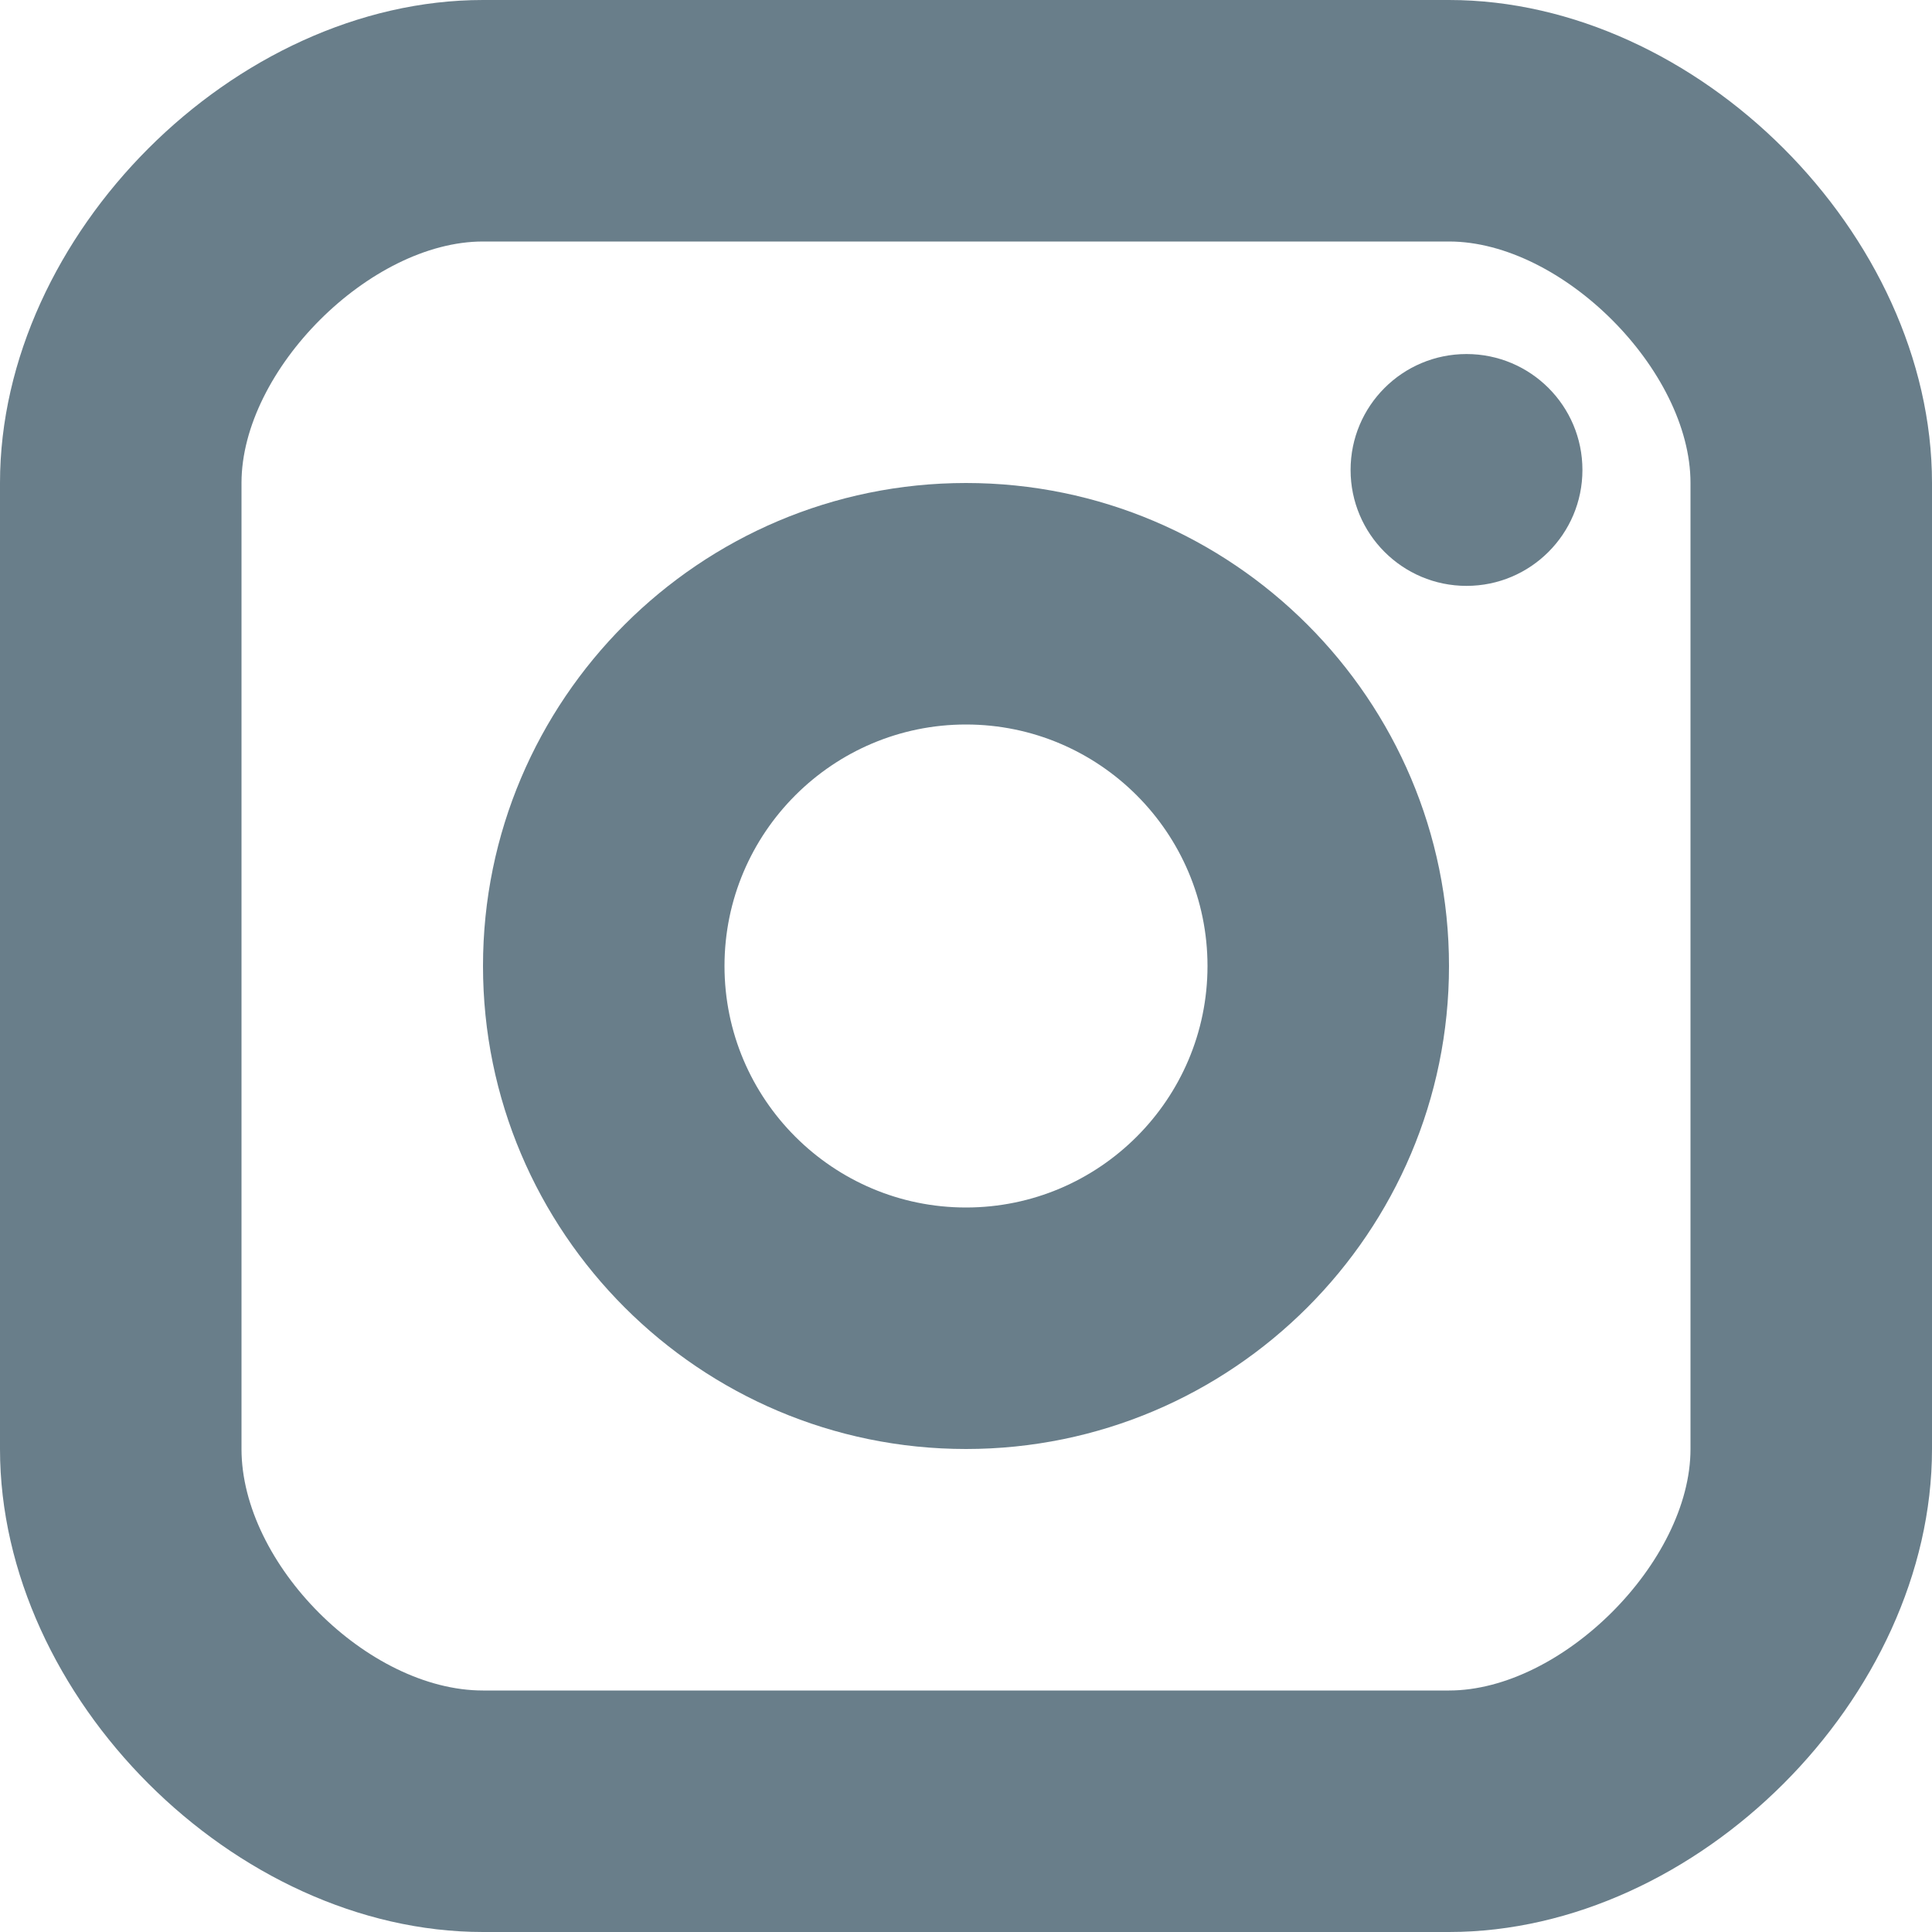 <svg width="16" height="16" viewBox="0 0 16 16" fill="none" xmlns="http://www.w3.org/2000/svg">
	<g clip-path="url(#clip0_168_110696)">
	<path d="M12.145 4.852C12.675 4.852 13.105 4.422 13.105 3.892C13.105 3.361 12.675 2.932 12.145 2.932C11.615 2.932 11.185 3.361 11.185 3.892C11.185 4.422 11.615 4.852 12.145 4.852Z" fill="#06283D" fill-opacity="0.6"/>
	<path d="M8 12C5.794 12 4 10.206 4 8C4 5.794 5.794 4 8 4C10.206 4 12 5.794 12 8C12 10.206 10.206 12 8 12ZM8 6C6.897 6 6 6.897 6 8C6 9.103 6.897 10 8 10C9.103 10 10 9.103 10 8C10 6.897 9.103 6 8 6Z" fill="#06283D" fill-opacity="0.6"/>
	<path d="M12 16H4C1.944 16 0 14.056 0 12V4C0 1.944 1.944 0 4 0H12C14.056 0 16 1.944 16 4V12C16 14.056 14.056 16 12 16ZM4 2C3.065 2 2 3.065 2 4V12C2 12.953 3.047 14 4 14H12C12.935 14 14 12.935 14 12V4C14 3.065 12.935 2 12 2H4Z" fill="#06283D" fill-opacity="0.6"/>
	</g>
	<defs>
	<clipPath id="clip0_168_110696">
	<rect width="16" height="16" fill="white"/>
	</clipPath>
	</defs>
	</svg>
	